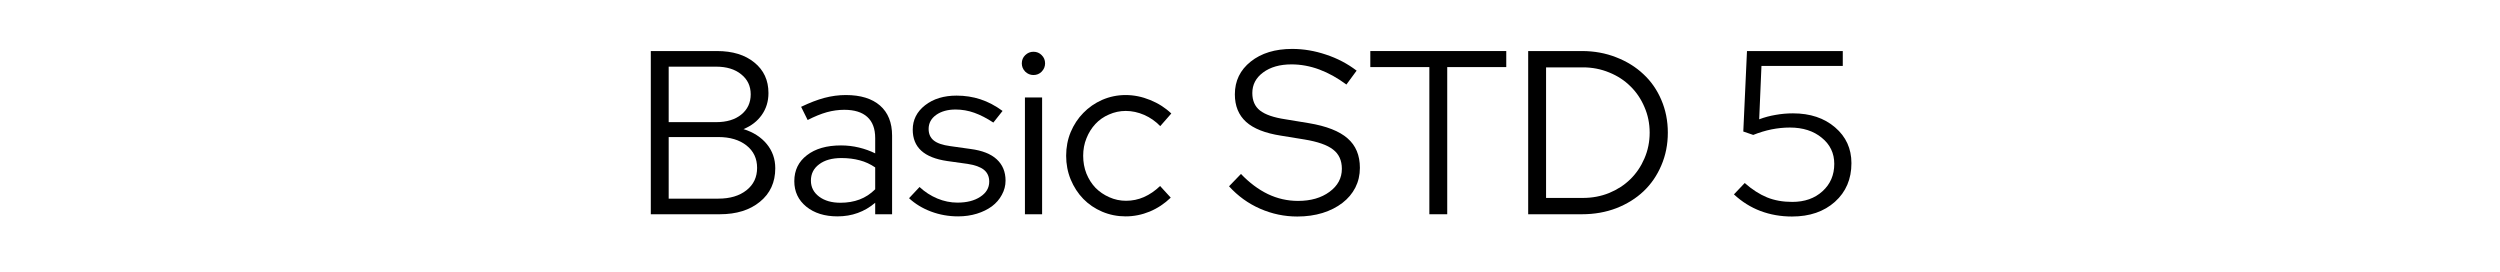 <svg xmlns="http://www.w3.org/2000/svg" xmlns:xlink="http://www.w3.org/1999/xlink" width="367" viewBox="0 0 275.25 30" height="40" preserveAspectRatio="xMidYMid meet"><defs><g></g></defs><g fill="#000000" fill-opacity="1"><g transform="translate(69.669, 23.589)"><g><path d="M 1.984 -17.969 L 9.266 -17.969 C 10.992 -17.969 12.367 -17.547 13.391 -16.703 C 14.422 -15.867 14.938 -14.75 14.938 -13.344 C 14.938 -12.426 14.691 -11.625 14.203 -10.938 C 13.723 -10.25 13.051 -9.727 12.188 -9.375 C 13.27 -9.039 14.125 -8.492 14.75 -7.734 C 15.375 -6.973 15.688 -6.082 15.688 -5.062 C 15.688 -3.52 15.125 -2.289 14 -1.375 C 12.883 -0.457 11.41 0 9.578 0 L 1.984 0 Z M 9.172 -16.25 L 3.953 -16.25 L 3.953 -10.141 L 9.172 -10.141 C 10.328 -10.141 11.25 -10.414 11.938 -10.969 C 12.633 -11.531 12.984 -12.273 12.984 -13.203 C 12.984 -14.117 12.633 -14.852 11.938 -15.406 C 11.25 -15.969 10.328 -16.25 9.172 -16.25 Z M 9.422 -1.719 C 10.703 -1.719 11.734 -2.023 12.516 -2.641 C 13.297 -3.254 13.688 -4.078 13.688 -5.109 C 13.688 -6.141 13.297 -6.961 12.516 -7.578 C 11.734 -8.191 10.703 -8.5 9.422 -8.5 L 3.953 -8.5 L 3.953 -1.719 Z M 9.422 -1.719 "></path></g></g></g><g fill="#000000" fill-opacity="1"><g transform="translate(86.531, 23.589)"><g><path d="M 5.672 0.234 C 4.266 0.234 3.117 -0.125 2.234 -0.844 C 1.359 -1.562 0.922 -2.492 0.922 -3.641 C 0.922 -4.836 1.383 -5.789 2.312 -6.5 C 3.238 -7.219 4.488 -7.578 6.062 -7.578 C 6.738 -7.578 7.398 -7.5 8.047 -7.344 C 8.691 -7.188 9.285 -6.973 9.828 -6.703 L 9.828 -8.391 C 9.828 -9.422 9.535 -10.195 8.953 -10.719 C 8.379 -11.238 7.535 -11.5 6.422 -11.5 C 5.785 -11.5 5.145 -11.41 4.5 -11.234 C 3.863 -11.055 3.16 -10.77 2.391 -10.375 L 1.672 -11.828 C 2.598 -12.273 3.453 -12.602 4.234 -12.812 C 5.023 -13.02 5.812 -13.125 6.594 -13.125 C 8.219 -13.125 9.473 -12.738 10.359 -11.969 C 11.242 -11.195 11.688 -10.094 11.688 -8.656 L 11.688 0 L 9.828 0 L 9.828 -1.266 C 9.242 -0.766 8.602 -0.391 7.906 -0.141 C 7.219 0.109 6.473 0.234 5.672 0.234 Z M 2.75 -3.703 C 2.75 -2.984 3.051 -2.395 3.656 -1.938 C 4.258 -1.488 5.039 -1.266 6 -1.266 C 6.77 -1.266 7.473 -1.383 8.109 -1.625 C 8.742 -1.863 9.316 -2.238 9.828 -2.75 L 9.828 -5.156 C 9.297 -5.52 8.727 -5.781 8.125 -5.938 C 7.52 -6.102 6.848 -6.188 6.109 -6.188 C 5.078 -6.188 4.258 -5.957 3.656 -5.5 C 3.051 -5.051 2.75 -4.453 2.75 -3.703 Z M 2.75 -3.703 "></path></g></g></g><g fill="#000000" fill-opacity="1"><g transform="translate(99.773, 23.589)"><g><path d="M 0.312 -1.766 L 1.469 -3 C 2.051 -2.457 2.703 -2.035 3.422 -1.734 C 4.148 -1.43 4.891 -1.281 5.641 -1.281 C 6.672 -1.281 7.508 -1.492 8.156 -1.922 C 8.812 -2.348 9.141 -2.906 9.141 -3.594 C 9.141 -4.145 8.945 -4.578 8.562 -4.891 C 8.176 -5.203 7.57 -5.422 6.75 -5.547 L 4.516 -5.859 C 3.234 -6.047 2.281 -6.426 1.656 -7 C 1.031 -7.57 0.719 -8.344 0.719 -9.312 C 0.719 -10.395 1.172 -11.289 2.078 -12 C 2.984 -12.707 4.141 -13.062 5.547 -13.062 C 6.473 -13.062 7.348 -12.926 8.172 -12.656 C 9.004 -12.383 9.816 -11.957 10.609 -11.375 L 9.594 -10.094 C 8.875 -10.57 8.176 -10.93 7.5 -11.172 C 6.832 -11.41 6.145 -11.531 5.438 -11.531 C 4.57 -11.531 3.859 -11.332 3.297 -10.938 C 2.742 -10.539 2.469 -10.023 2.469 -9.391 C 2.469 -8.848 2.656 -8.426 3.031 -8.125 C 3.406 -7.82 4.016 -7.613 4.859 -7.5 L 7.078 -7.188 C 8.367 -7.02 9.332 -6.641 9.969 -6.047 C 10.613 -5.453 10.938 -4.672 10.938 -3.703 C 10.938 -3.148 10.801 -2.629 10.531 -2.141 C 10.27 -1.648 9.906 -1.227 9.438 -0.875 C 8.969 -0.531 8.414 -0.258 7.781 -0.062 C 7.145 0.133 6.457 0.234 5.719 0.234 C 4.664 0.234 3.672 0.055 2.734 -0.297 C 1.797 -0.648 0.988 -1.141 0.312 -1.766 Z M 0.312 -1.766 "></path></g></g></g><g fill="#000000" fill-opacity="1"><g transform="translate(111.22, 23.589)"><g><path d="M 2.562 -15.328 C 2.219 -15.328 1.914 -15.453 1.656 -15.703 C 1.406 -15.961 1.281 -16.266 1.281 -16.609 C 1.281 -16.973 1.406 -17.273 1.656 -17.516 C 1.914 -17.766 2.219 -17.891 2.562 -17.891 C 2.926 -17.891 3.227 -17.766 3.469 -17.516 C 3.719 -17.273 3.844 -16.973 3.844 -16.609 C 3.844 -16.266 3.719 -15.961 3.469 -15.703 C 3.227 -15.453 2.926 -15.328 2.562 -15.328 Z M 3.516 -12.859 L 3.516 0 L 1.625 0 L 1.625 -12.859 Z M 3.516 -12.859 "></path></g></g></g><g fill="#000000" fill-opacity="1"><g transform="translate(116.352, 23.589)"><g><path d="M 7.625 -1.484 C 8.312 -1.484 8.969 -1.617 9.594 -1.891 C 10.227 -2.172 10.82 -2.578 11.375 -3.109 L 12.547 -1.828 C 11.867 -1.172 11.098 -0.66 10.234 -0.297 C 9.379 0.055 8.492 0.234 7.578 0.234 C 6.672 0.234 5.812 0.062 5 -0.281 C 4.195 -0.625 3.504 -1.094 2.922 -1.688 C 2.336 -2.289 1.875 -3.004 1.531 -3.828 C 1.195 -4.648 1.031 -5.52 1.031 -6.438 C 1.031 -7.363 1.195 -8.234 1.531 -9.047 C 1.875 -9.859 2.336 -10.562 2.922 -11.156 C 3.504 -11.758 4.195 -12.238 5 -12.594 C 5.812 -12.945 6.672 -13.125 7.578 -13.125 C 8.492 -13.125 9.395 -12.941 10.281 -12.578 C 11.164 -12.223 11.941 -11.727 12.609 -11.094 L 11.391 -9.703 C 10.879 -10.234 10.289 -10.645 9.625 -10.938 C 8.957 -11.227 8.281 -11.375 7.594 -11.375 C 6.945 -11.375 6.332 -11.242 5.75 -10.984 C 5.164 -10.734 4.664 -10.383 4.25 -9.938 C 3.832 -9.488 3.504 -8.961 3.266 -8.359 C 3.023 -7.766 2.906 -7.125 2.906 -6.438 C 2.906 -5.738 3.023 -5.082 3.266 -4.469 C 3.516 -3.863 3.848 -3.344 4.266 -2.906 C 4.691 -2.477 5.195 -2.133 5.781 -1.875 C 6.363 -1.613 6.977 -1.484 7.625 -1.484 Z M 7.625 -1.484 "></path></g></g></g><g fill="#000000" fill-opacity="1"><g transform="translate(129.518, 23.589)"><g></g></g></g><g fill="#000000" fill-opacity="1"><g transform="translate(135.036, 23.589)"><g><path d="M 0.281 -3.078 L 1.594 -4.438 C 2.52 -3.469 3.508 -2.727 4.562 -2.219 C 5.613 -1.719 6.719 -1.469 7.875 -1.469 C 9.281 -1.469 10.438 -1.801 11.344 -2.469 C 12.25 -3.133 12.703 -3.977 12.703 -5 C 12.703 -5.926 12.379 -6.633 11.734 -7.125 C 11.098 -7.625 10.047 -7.992 8.578 -8.234 L 5.984 -8.656 C 4.254 -8.926 2.977 -9.43 2.156 -10.172 C 1.332 -10.922 0.922 -11.93 0.922 -13.203 C 0.922 -14.68 1.504 -15.883 2.672 -16.812 C 3.836 -17.738 5.359 -18.203 7.234 -18.203 C 8.484 -18.203 9.723 -17.992 10.953 -17.578 C 12.191 -17.172 13.316 -16.582 14.328 -15.812 L 13.203 -14.281 C 12.223 -15.008 11.227 -15.562 10.219 -15.938 C 9.207 -16.312 8.188 -16.5 7.156 -16.5 C 5.875 -16.5 4.832 -16.203 4.031 -15.609 C 3.238 -15.023 2.844 -14.27 2.844 -13.344 C 2.844 -12.508 3.125 -11.867 3.688 -11.422 C 4.258 -10.973 5.195 -10.648 6.5 -10.453 L 9.062 -10.031 C 11.008 -9.707 12.43 -9.148 13.328 -8.359 C 14.234 -7.578 14.688 -6.492 14.688 -5.109 C 14.688 -4.316 14.52 -3.594 14.188 -2.938 C 13.852 -2.281 13.379 -1.719 12.766 -1.25 C 12.16 -0.781 11.43 -0.41 10.578 -0.141 C 9.734 0.117 8.805 0.25 7.797 0.25 C 6.379 0.25 5.016 -0.035 3.703 -0.609 C 2.398 -1.18 1.258 -2.004 0.281 -3.078 Z M 0.281 -3.078 "></path></g></g></g><g fill="#000000" fill-opacity="1"><g transform="translate(150.434, 23.589)"><g><path d="M 0.438 -16.203 L 0.438 -17.969 L 15.406 -17.969 L 15.406 -16.203 L 8.906 -16.203 L 8.906 0 L 6.938 0 L 6.938 -16.203 Z M 0.438 -16.203 "></path></g></g></g><g fill="#000000" fill-opacity="1"><g transform="translate(166.269, 23.589)"><g><path d="M 1.984 0 L 1.984 -17.969 L 7.906 -17.969 C 9.258 -17.969 10.516 -17.738 11.672 -17.281 C 12.836 -16.832 13.836 -16.211 14.672 -15.422 C 15.516 -14.641 16.172 -13.695 16.641 -12.594 C 17.117 -11.488 17.359 -10.285 17.359 -8.984 C 17.359 -7.68 17.117 -6.477 16.641 -5.375 C 16.172 -4.27 15.52 -3.32 14.688 -2.531 C 13.863 -1.75 12.867 -1.129 11.703 -0.672 C 10.535 -0.223 9.27 0 7.906 0 Z M 8.016 -16.172 L 3.953 -16.172 L 3.953 -1.797 L 8.016 -1.797 C 9.035 -1.797 10 -1.977 10.906 -2.344 C 11.812 -2.719 12.586 -3.223 13.234 -3.859 C 13.891 -4.504 14.406 -5.266 14.781 -6.141 C 15.164 -7.023 15.359 -7.973 15.359 -8.984 C 15.359 -9.992 15.164 -10.938 14.781 -11.812 C 14.406 -12.695 13.891 -13.457 13.234 -14.094 C 12.586 -14.738 11.812 -15.242 10.906 -15.609 C 10 -15.984 9.035 -16.172 8.016 -16.172 Z M 8.016 -16.172 "></path></g></g></g><g fill="#000000" fill-opacity="1"><g transform="translate(184.747, 23.589)"><g></g></g></g><g fill="#000000" fill-opacity="1"><g transform="translate(190.265, 23.589)"><g><path d="M 1.672 -9.109 L 2.078 -17.969 L 12.625 -17.969 L 12.625 -16.328 L 3.672 -16.328 L 3.422 -10.453 C 3.992 -10.672 4.594 -10.832 5.219 -10.938 C 5.844 -11.051 6.484 -11.109 7.141 -11.109 C 9.035 -11.109 10.582 -10.594 11.781 -9.562 C 12.977 -8.539 13.578 -7.227 13.578 -5.625 C 13.578 -3.875 12.973 -2.457 11.766 -1.375 C 10.555 -0.289 8.977 0.25 7.031 0.25 C 5.801 0.25 4.645 0.047 3.562 -0.359 C 2.488 -0.766 1.516 -1.375 0.641 -2.188 L 1.828 -3.438 C 2.648 -2.719 3.469 -2.191 4.281 -1.859 C 5.102 -1.523 6.031 -1.359 7.062 -1.359 C 8.426 -1.359 9.535 -1.75 10.391 -2.531 C 11.254 -3.312 11.688 -4.316 11.688 -5.547 C 11.688 -6.723 11.227 -7.68 10.312 -8.422 C 9.406 -9.172 8.234 -9.547 6.797 -9.547 C 6.129 -9.547 5.457 -9.477 4.781 -9.344 C 4.113 -9.207 3.441 -9.004 2.766 -8.734 Z M 1.672 -9.109 "></path></g></g></g></svg>